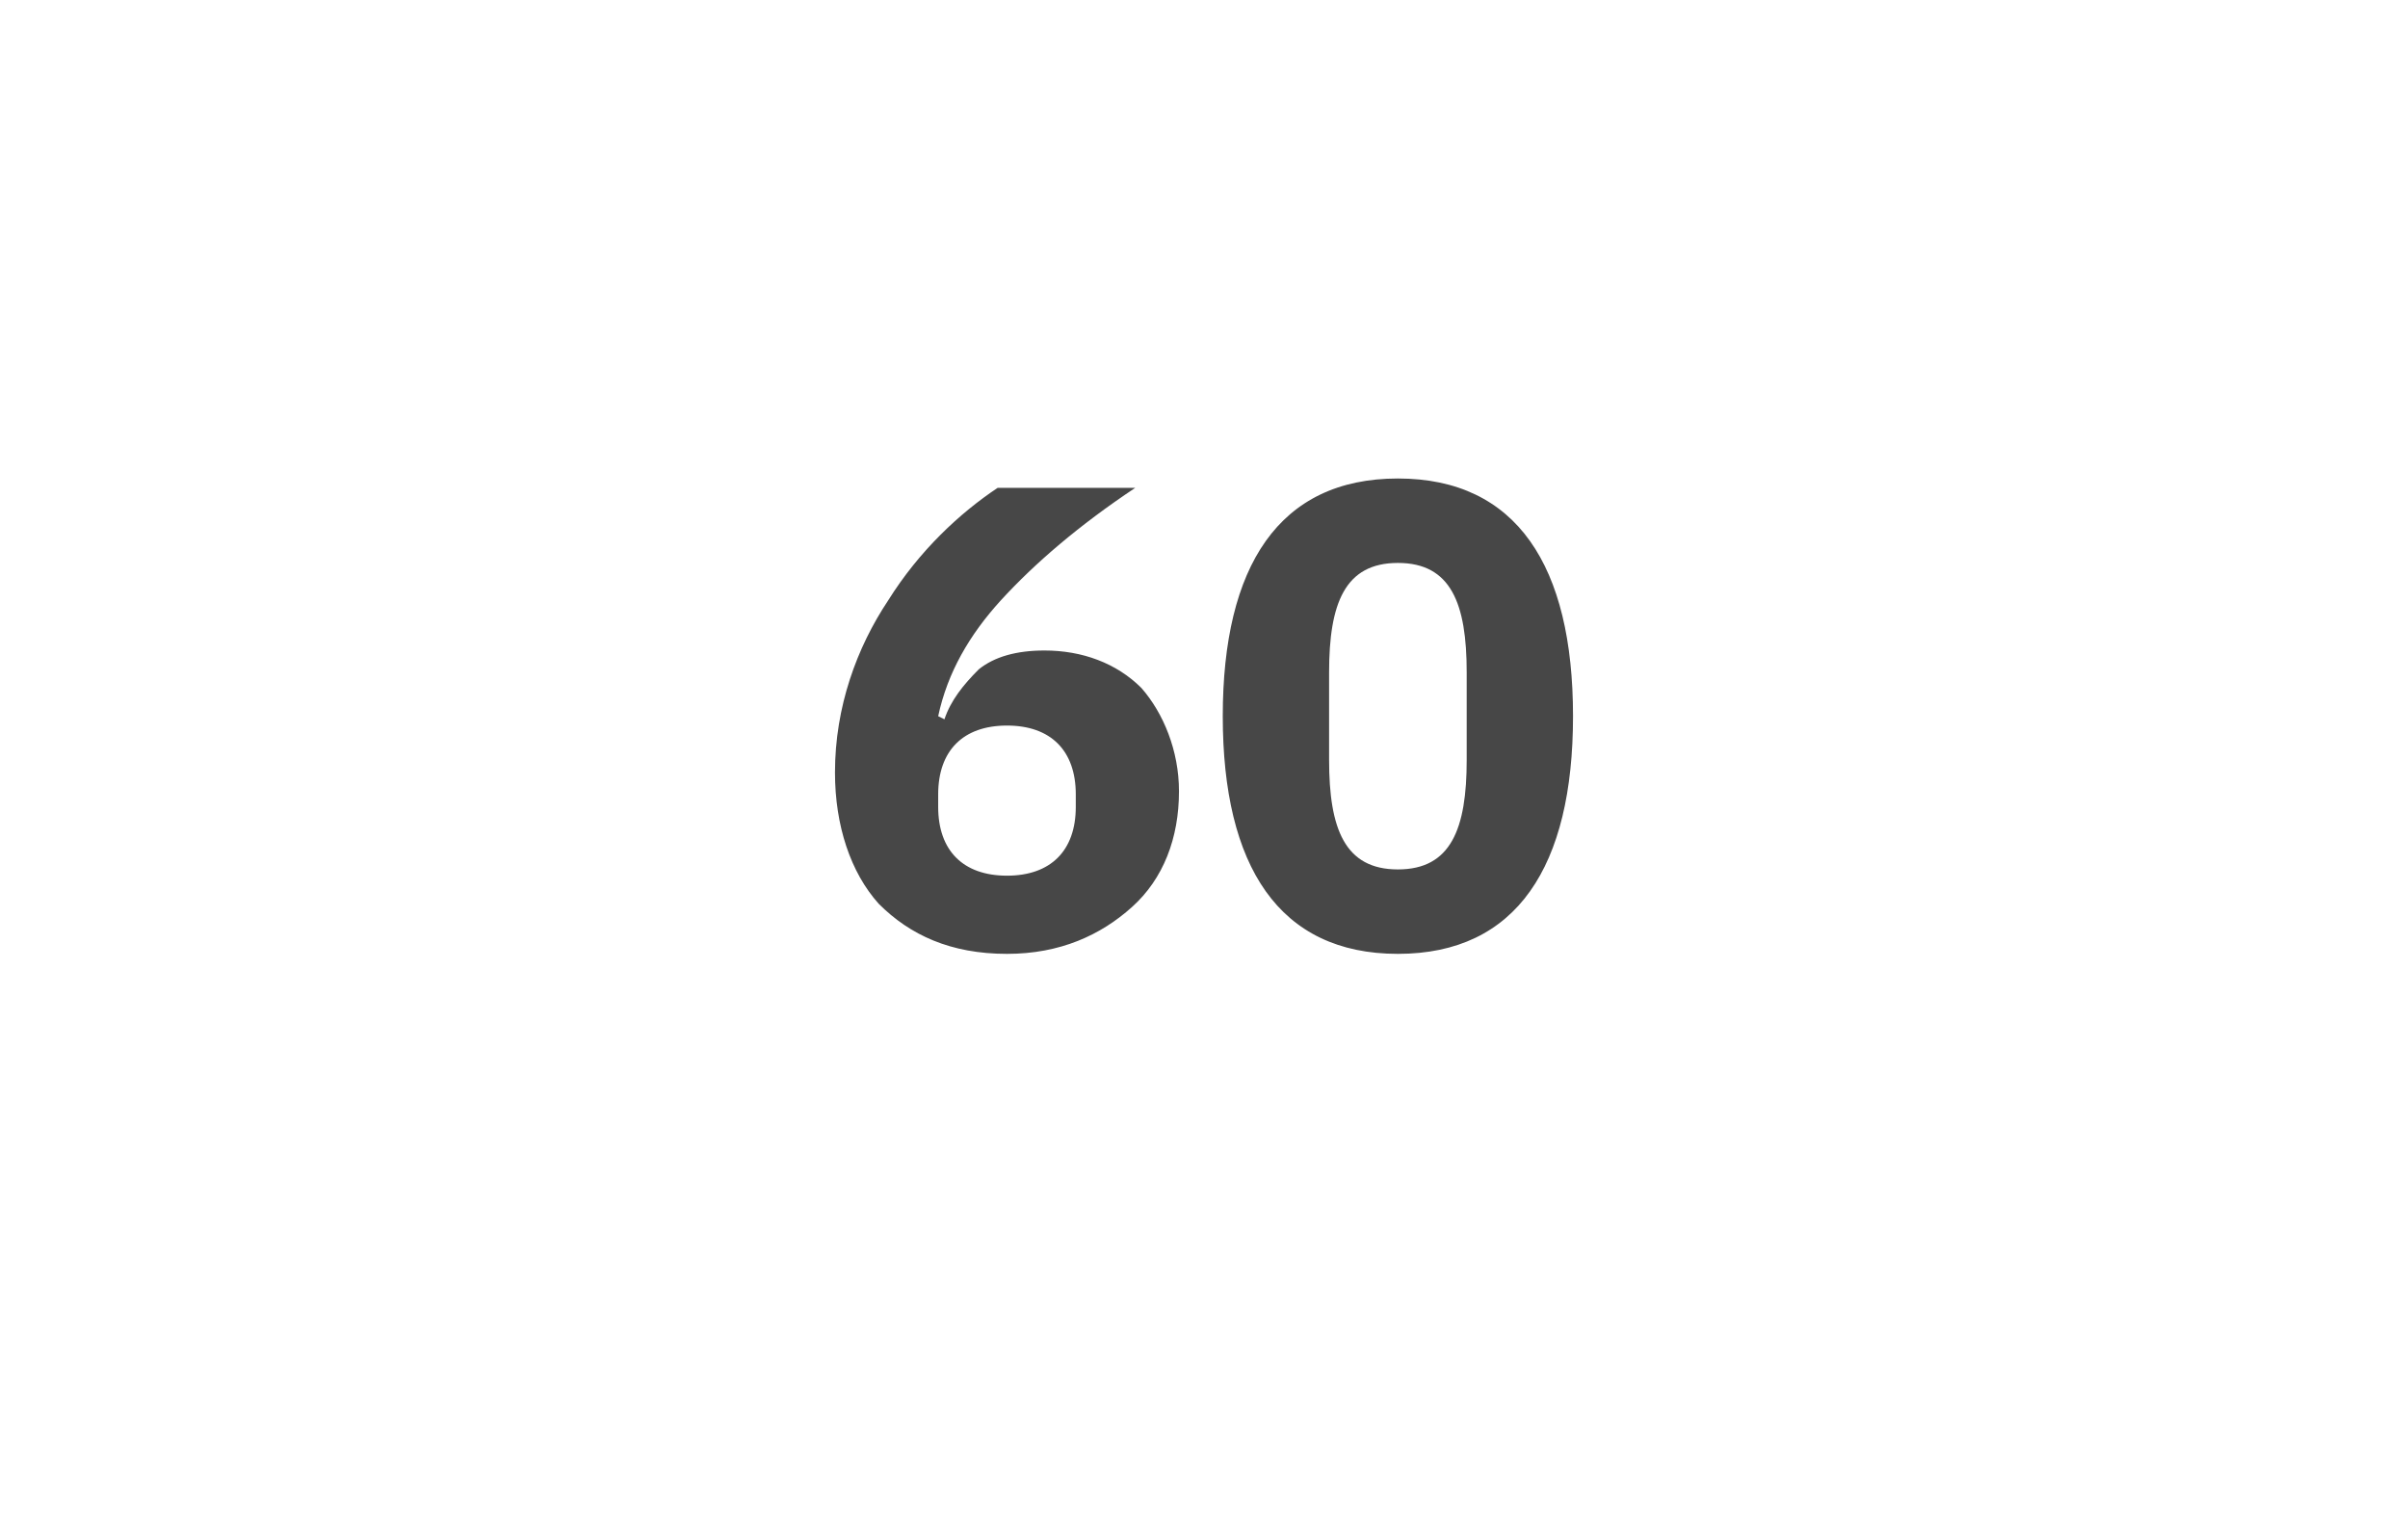 <?xml version="1.0" standalone="no"?><!DOCTYPE svg PUBLIC "-//W3C//DTD SVG 1.1//EN" "http://www.w3.org/Graphics/SVG/1.1/DTD/svg11.dtd"><svg xmlns="http://www.w3.org/2000/svg" version="1.1" width="77px" height="48.6px" viewBox="0 -1 77 48.6" style="top:-1px">  <desc>60</desc>  <defs/>  <g id="Polygon151120">    <path d="M 36.2 28 C 37.2 27.1 37.7 25.8 37.7 24.3 C 37.7 23 37.2 21.8 36.5 21 C 35.7 20.2 34.6 19.8 33.4 19.8 C 32.5 19.8 31.8 20 31.3 20.4 C 30.8 20.9 30.4 21.4 30.2 22 C 30.2 22 30 21.9 30 21.9 C 30.3 20.5 31 19.3 32 18.2 C 33.1 17 34.5 15.8 36.3 14.6 C 36.3 14.6 31.9 14.6 31.9 14.6 C 30.7 15.4 29.4 16.6 28.4 18.2 C 27.4 19.7 26.7 21.6 26.7 23.7 C 26.7 25.4 27.2 26.9 28.1 27.9 C 29.1 28.9 30.4 29.5 32.2 29.5 C 33.9 29.5 35.2 28.9 36.2 28 Z M 30 24.8 C 30 24.8 30 24.4 30 24.4 C 30 23 30.8 22.2 32.2 22.2 C 33.6 22.2 34.4 23 34.4 24.4 C 34.4 24.4 34.4 24.8 34.4 24.8 C 34.4 26.2 33.6 27 32.2 27 C 30.8 27 30 26.2 30 24.8 Z M 50.3 21.9 C 50.3 17.1 48.5 14.3 44.7 14.3 C 40.9 14.3 39.1 17.1 39.1 21.9 C 39.1 26.7 40.9 29.5 44.7 29.5 C 48.5 29.5 50.3 26.7 50.3 21.9 Z M 42.5 23.3 C 42.5 23.3 42.5 20.5 42.5 20.5 C 42.5 18.3 43 17 44.7 17 C 46.4 17 46.9 18.3 46.9 20.5 C 46.9 20.5 46.9 23.3 46.9 23.3 C 46.9 25.5 46.4 26.8 44.7 26.8 C 43 26.8 42.5 25.5 42.5 23.3 Z " stroke="none" fill="#474747"/>  </g></svg>